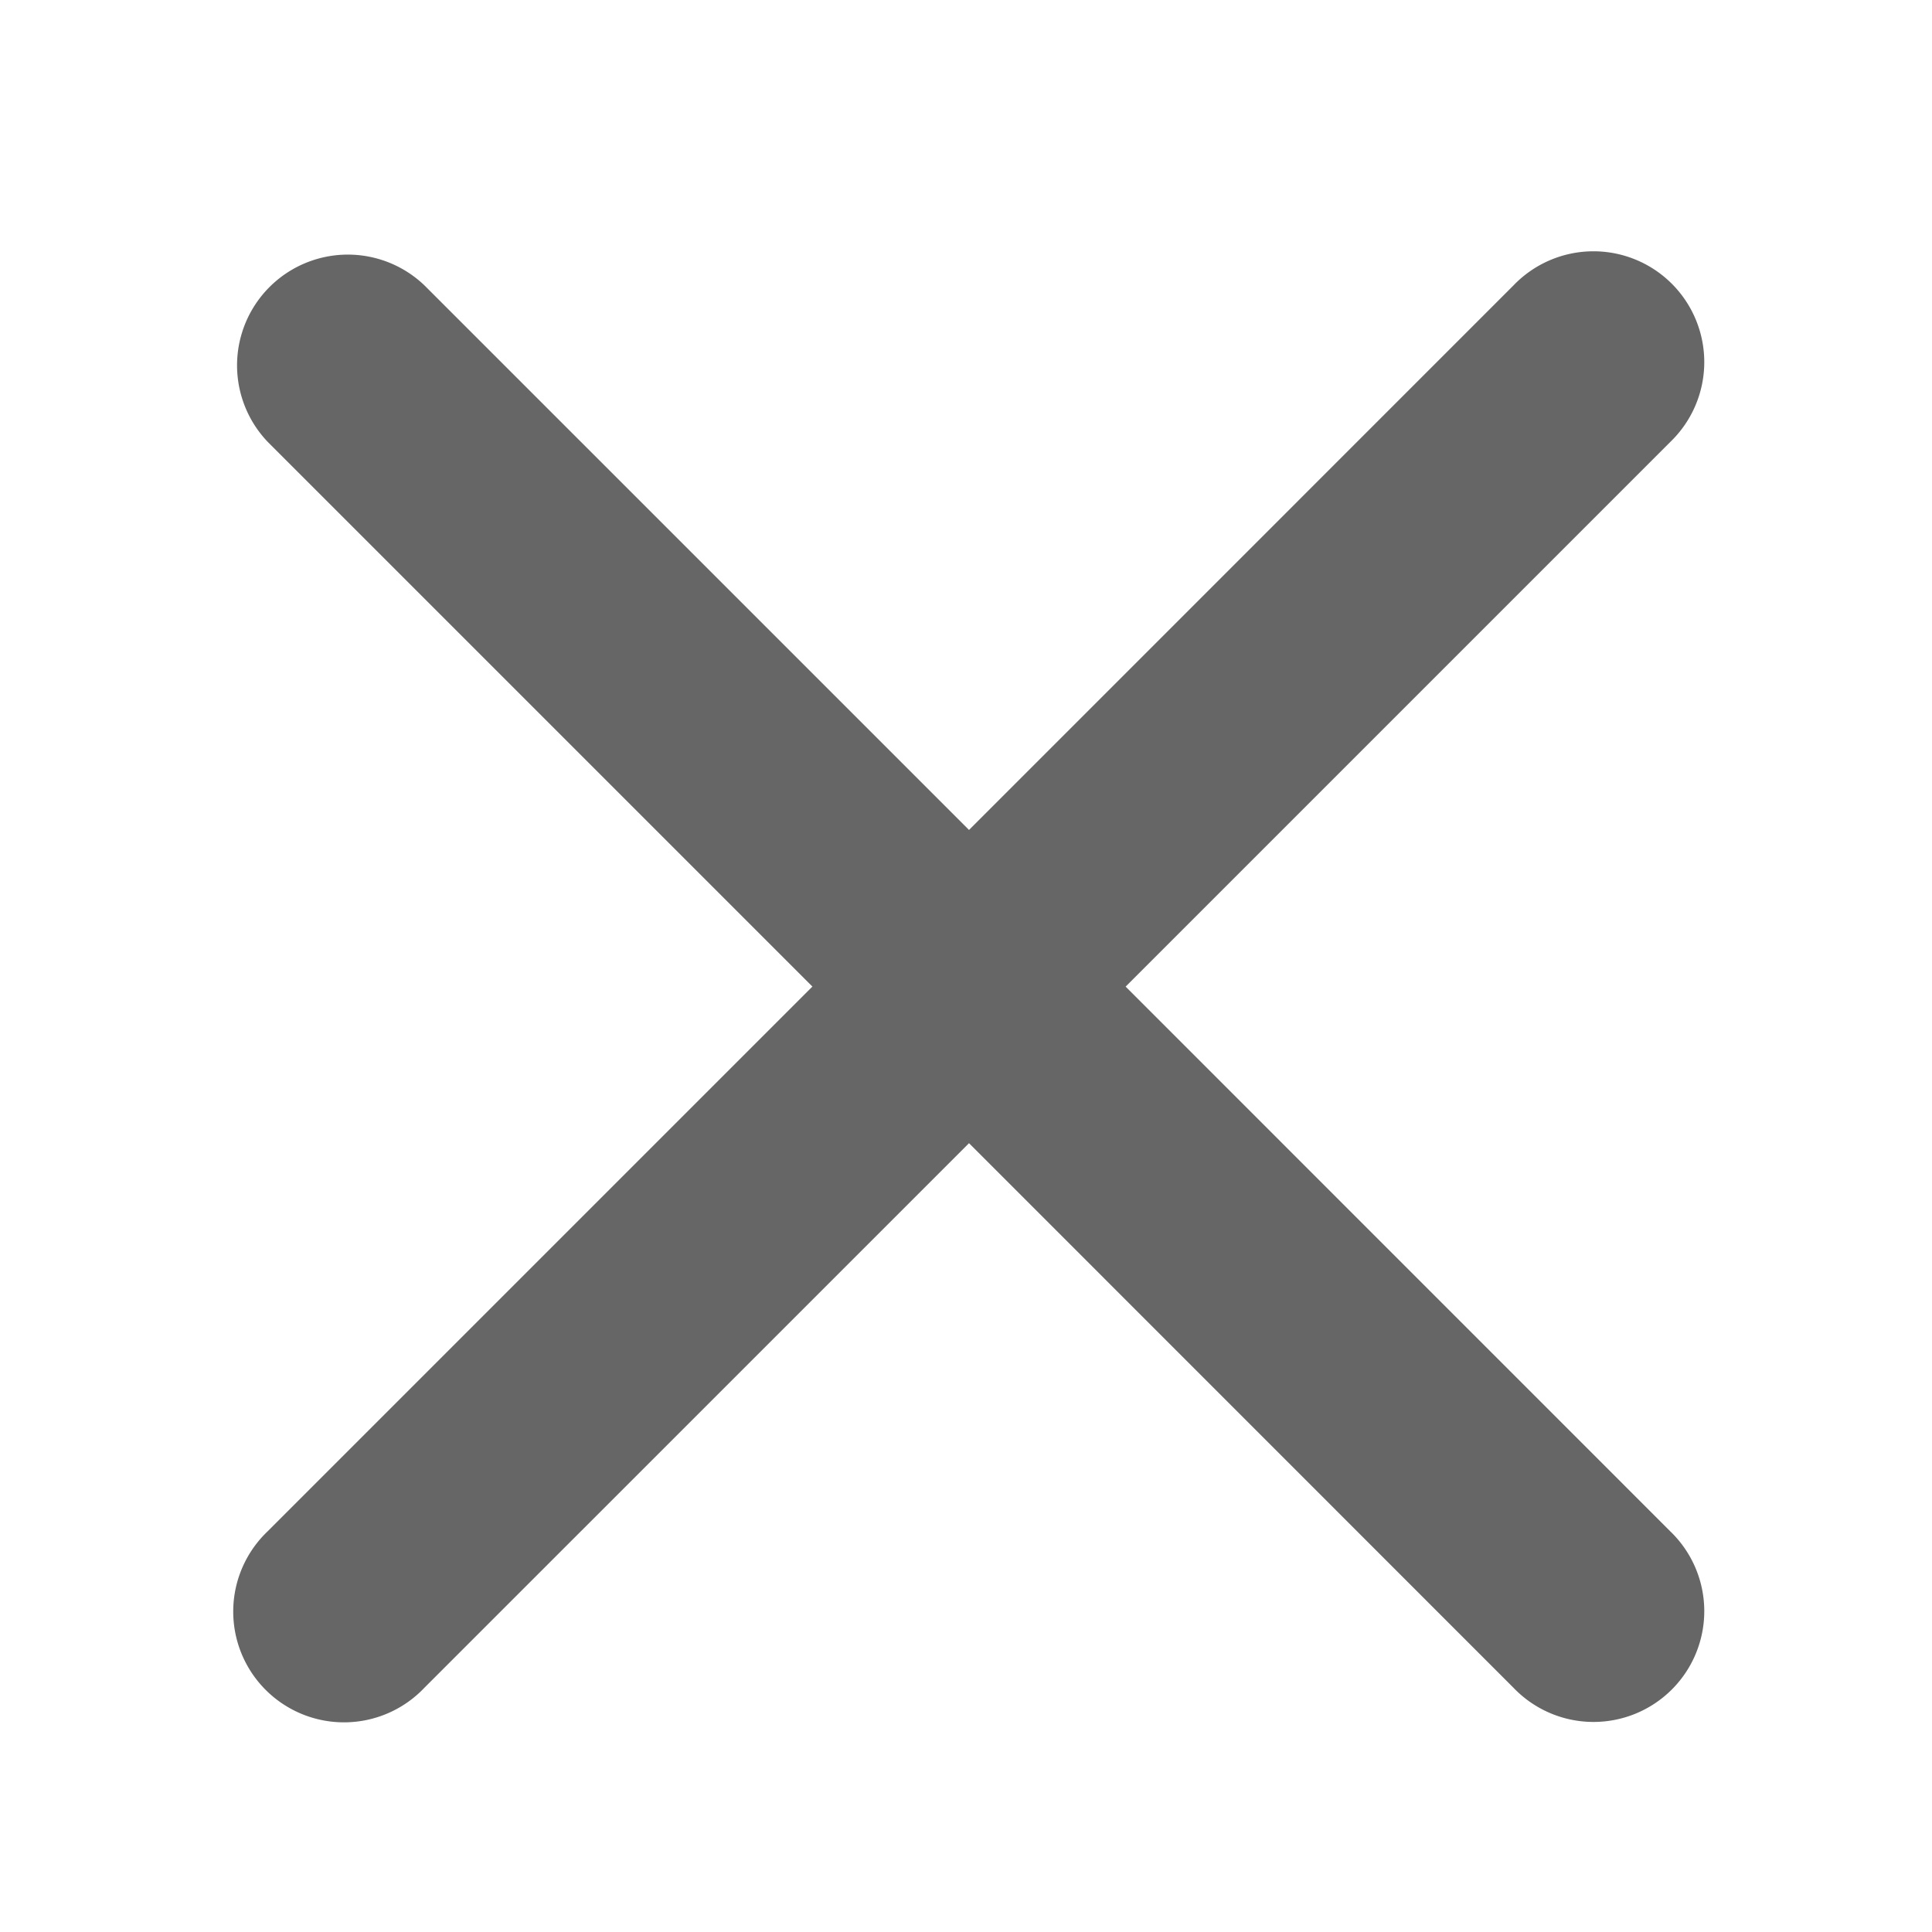 <svg xmlns="http://www.w3.org/2000/svg" width="48" height="48" viewBox="0 0 48 48"><path fill="#666666" d="m27.966 24.512 13.53-13.53a2.753 2.753 0 1 0-3.894-3.891L24.075 20.62 10.545 7.09a2.752 2.752 0 0 0-3.891 3.891l13.53 13.53-13.53 13.53a2.752 2.752 0 1 0 3.89 3.891l13.531-13.53 13.527 13.53a2.752 2.752 0 1 0 3.892-3.89z"/></svg>